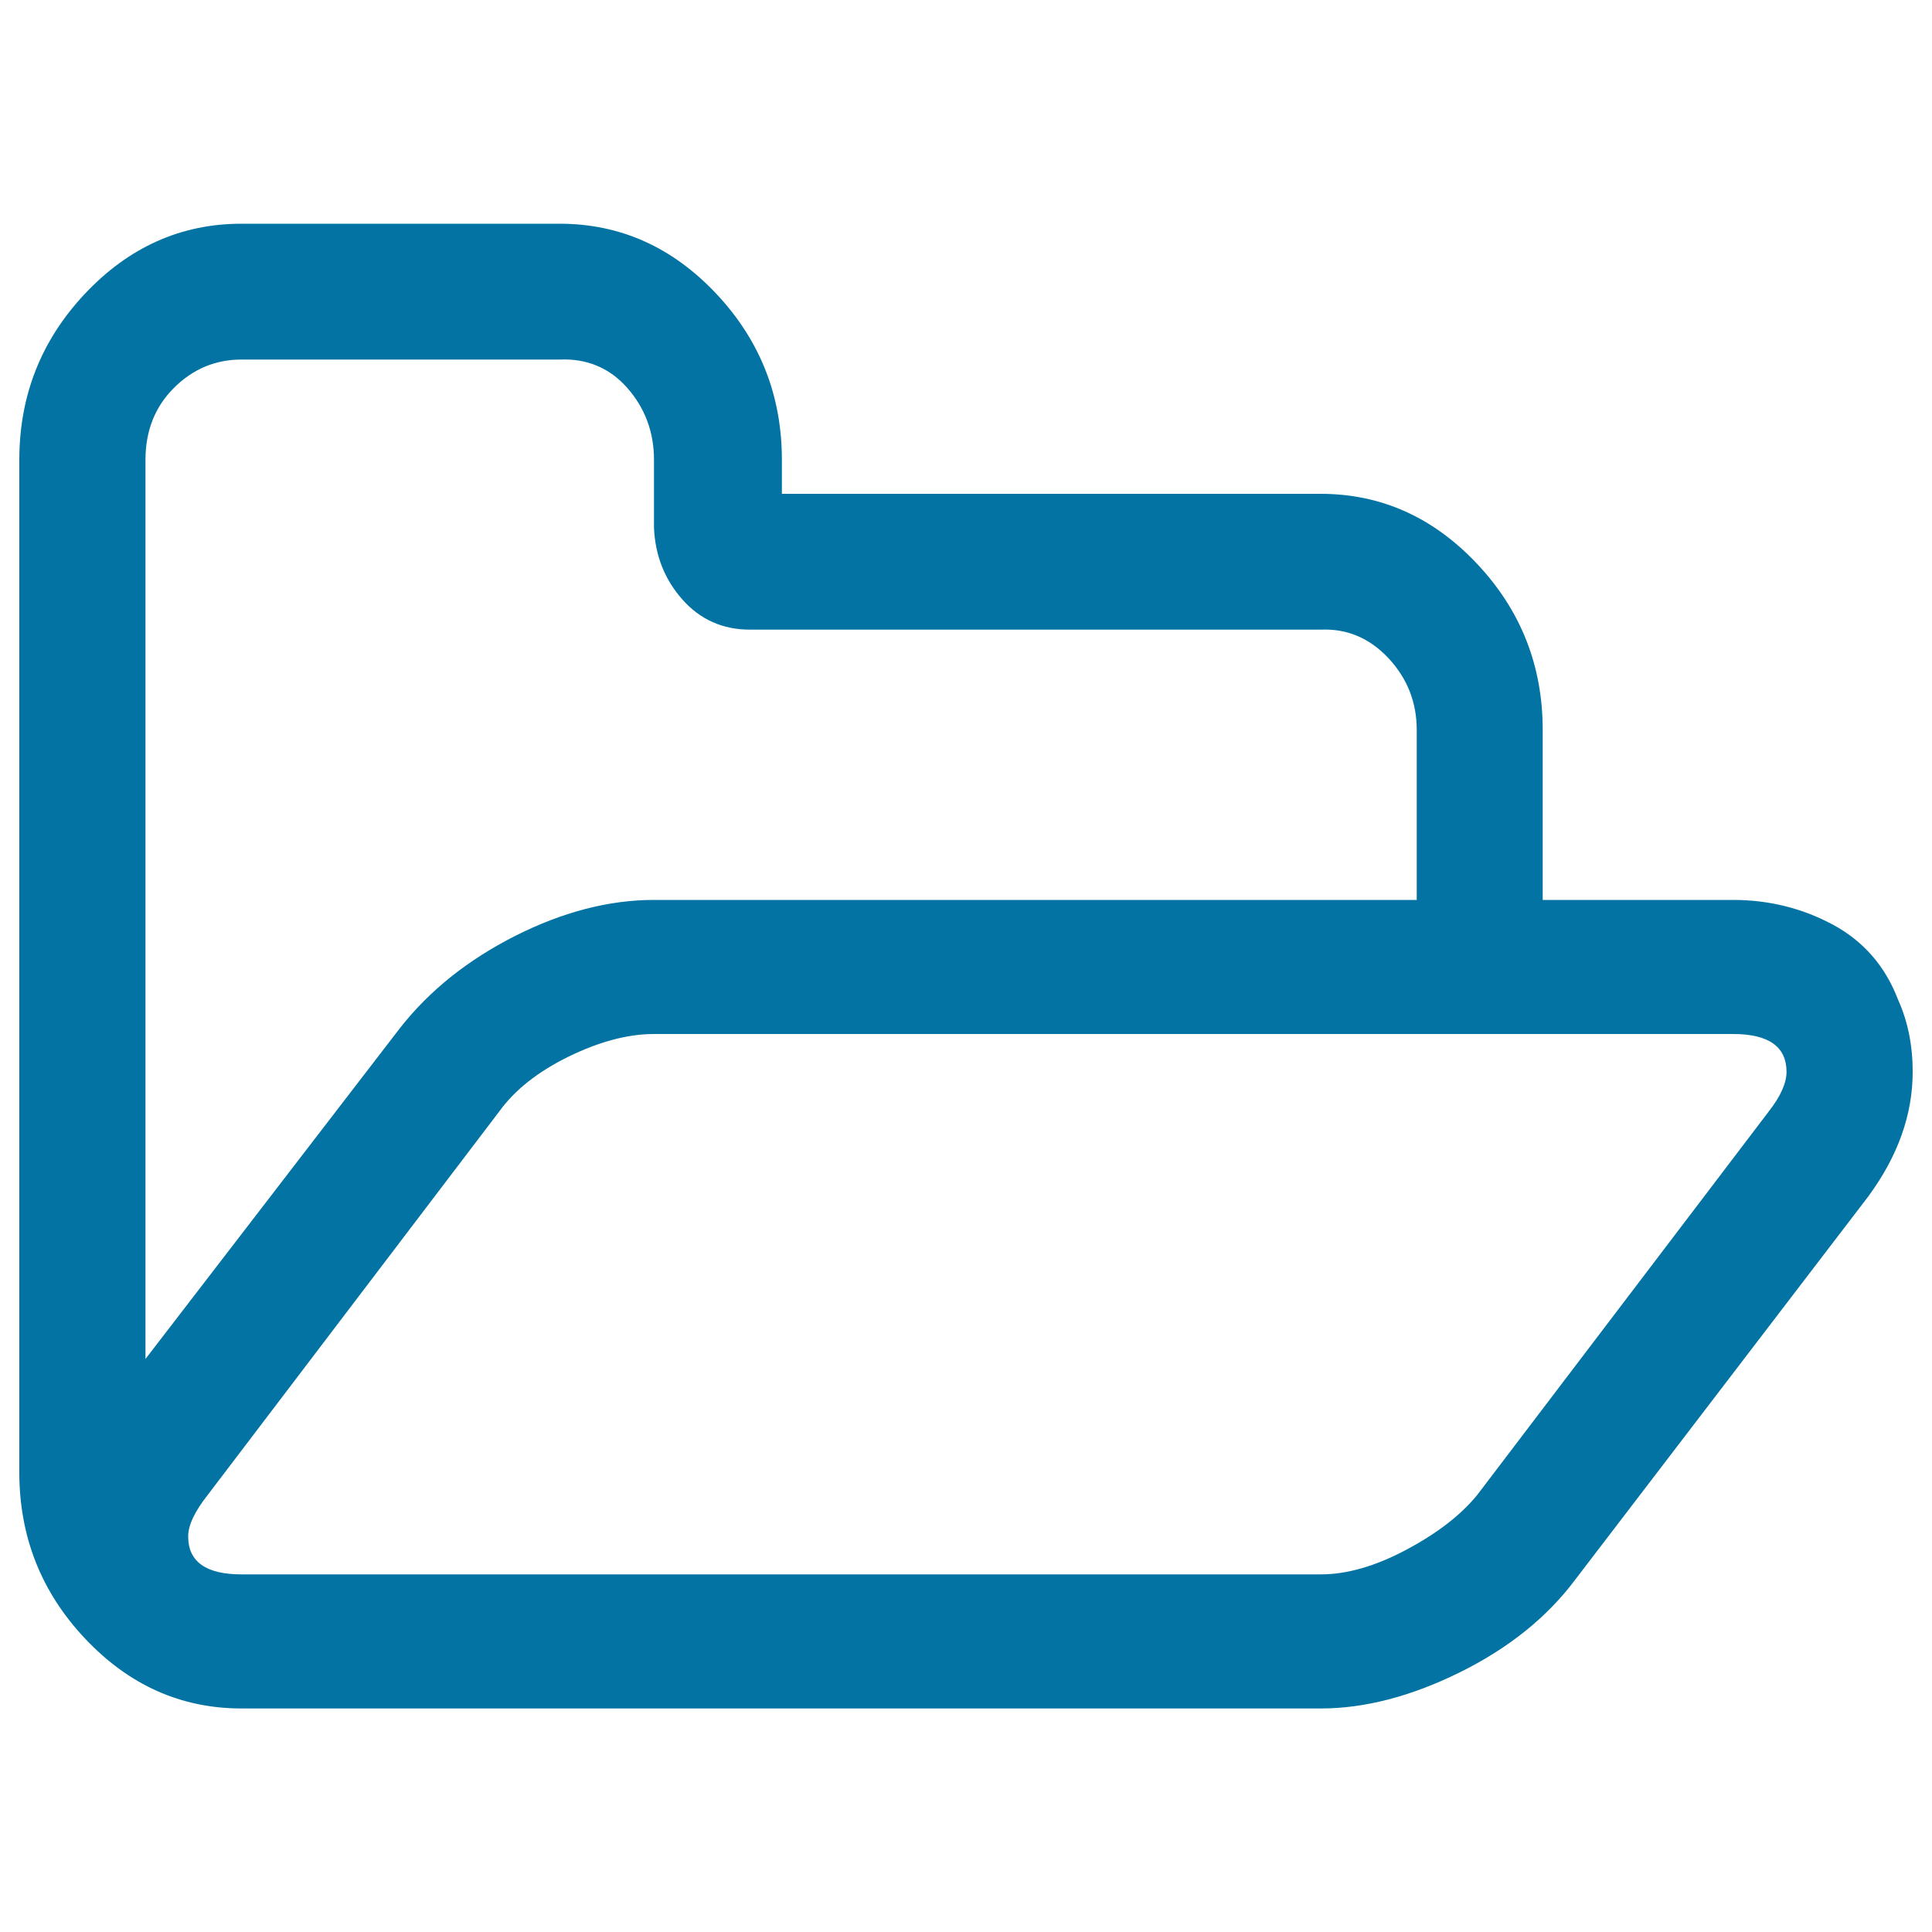 <svg xmlns="http://www.w3.org/2000/svg" viewBox="0 0 1000 1000" style="fill:#0273a2">
<title>Folder Open Empty SVG icon</title>
<path d="M924.7,554.8c0-13-9.2-19.6-27.6-19.6H338.5c-13.5,0-28.2,3.9-44.2,11.7c-15.9,7.8-27.9,17.3-35.9,28.4L107.5,773.8c-6.7,8.5-10.1,15.6-10.1,21.5c0,13,9.2,19.6,27.6,19.6h558.6c13.5,0,28.2-4.2,44.2-12.7s28.2-17.9,36.8-28.4l150.9-198.5C921.6,567.5,924.7,560.6,924.7,554.8L924.7,554.8z M338.5,465.8h394.8v-88c0-14.3-4.9-26.7-14.7-37.2c-9.8-10.4-21.5-15.3-35-14.7H388.2c-14.1,0-25.8-5.2-35-15.6c-9.2-10.4-14.1-22.8-14.7-37.2V238c0-14.3-4.6-26.7-13.8-37.2c-9.2-10.4-20.9-15.3-35-14.7H125c-13.5,0-25.2,4.9-35,14.7S75.3,223,75.3,238v465.4l131.6-171.1c15.3-19.6,35.3-35.5,59.8-47.9C291.3,472,315.2,465.8,338.5,465.8L338.5,465.8z M990,554.8c0,22.2-7.7,43.7-23,64.5L815.2,817.8c-14.7,19.6-34.7,35.5-59.8,47.9c-25.2,12.4-49.1,18.6-71.8,18.6H125c-31.3,0-58.3-12.1-81-36.2s-34-52.8-34-86V238c0-33.2,11.3-61.9,34-86c22.7-24.1,49.7-36.2,81-36.2h164.7c31.3,0,58.3,12.1,81,36.2c22.7,24.1,34,52.8,34,86v17.6h278.8c31.3,0,58.3,12.1,81,36.2c22.7,24.1,34,52.8,34,86v88h98.5c18.4,0,35.6,4.2,51.5,12.7c15.9,8.5,27.3,21.5,34,39.1C987.5,528.7,990,541.1,990,554.8z"/>
</svg>